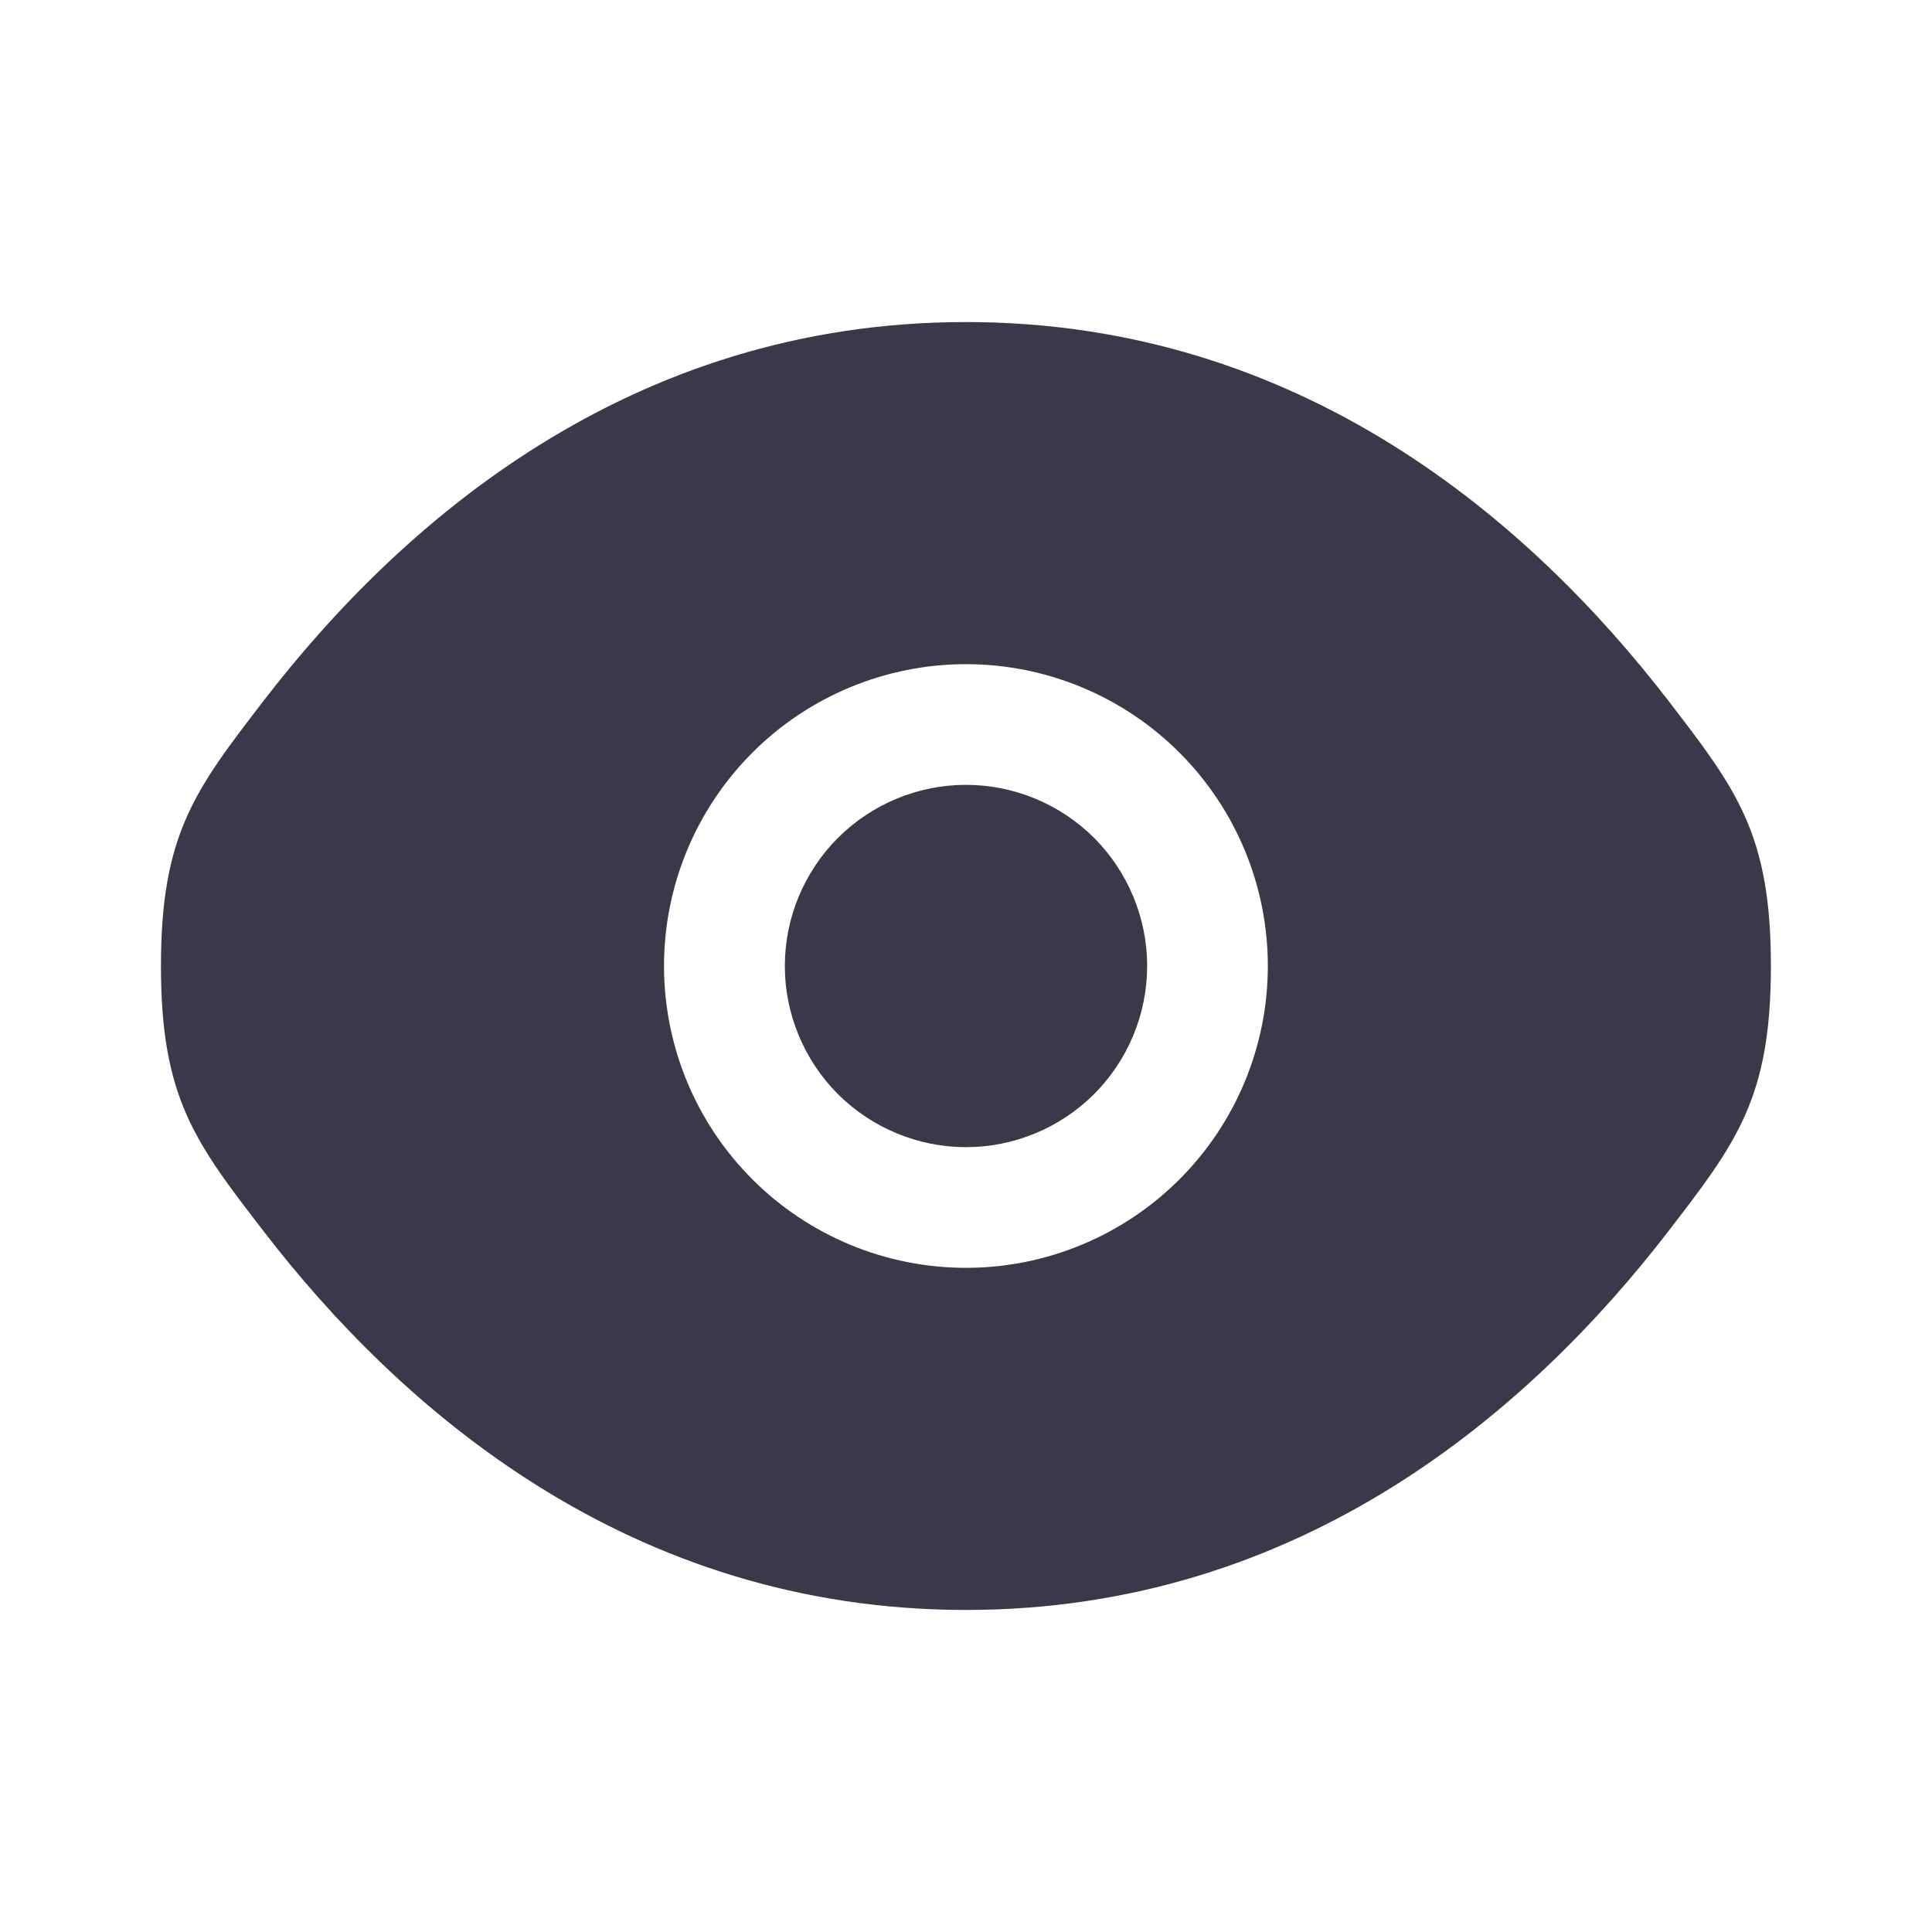 <svg width="13" height="13" viewBox="0 0 13 13" fill="none" xmlns="http://www.w3.org/2000/svg">
<path d="M5.281 6.5C5.281 6.177 5.41 5.867 5.638 5.638C5.867 5.41 6.177 5.281 6.5 5.281C6.823 5.281 7.133 5.41 7.362 5.638C7.59 5.867 7.719 6.177 7.719 6.5C7.719 6.823 7.59 7.133 7.362 7.362C7.133 7.59 6.823 7.719 6.5 7.719C6.177 7.719 5.867 7.59 5.638 7.362C5.41 7.133 5.281 6.823 5.281 6.5Z" fill="#393949"/>
<path fill-rule="evenodd" clip-rule="evenodd" d="M1.083 6.5C1.083 7.388 1.313 7.687 1.774 8.285C2.693 9.479 4.234 10.833 6.5 10.833C8.765 10.833 10.306 9.479 11.226 8.285C11.686 7.687 11.916 7.388 11.916 6.5C11.916 5.612 11.686 5.313 11.226 4.715C10.306 3.521 8.765 2.167 6.5 2.167C4.234 2.167 2.693 3.521 1.774 4.715C1.313 5.314 1.083 5.612 1.083 6.5ZM6.5 4.469C5.961 4.469 5.444 4.683 5.063 5.064C4.682 5.445 4.468 5.961 4.468 6.5C4.468 7.039 4.682 7.555 5.063 7.936C5.444 8.317 5.961 8.531 6.5 8.531C7.038 8.531 7.555 8.317 7.936 7.936C8.317 7.555 8.531 7.039 8.531 6.5C8.531 5.961 8.317 5.445 7.936 5.064C7.555 4.683 7.038 4.469 6.5 4.469Z" fill="#393949"/>
</svg>
